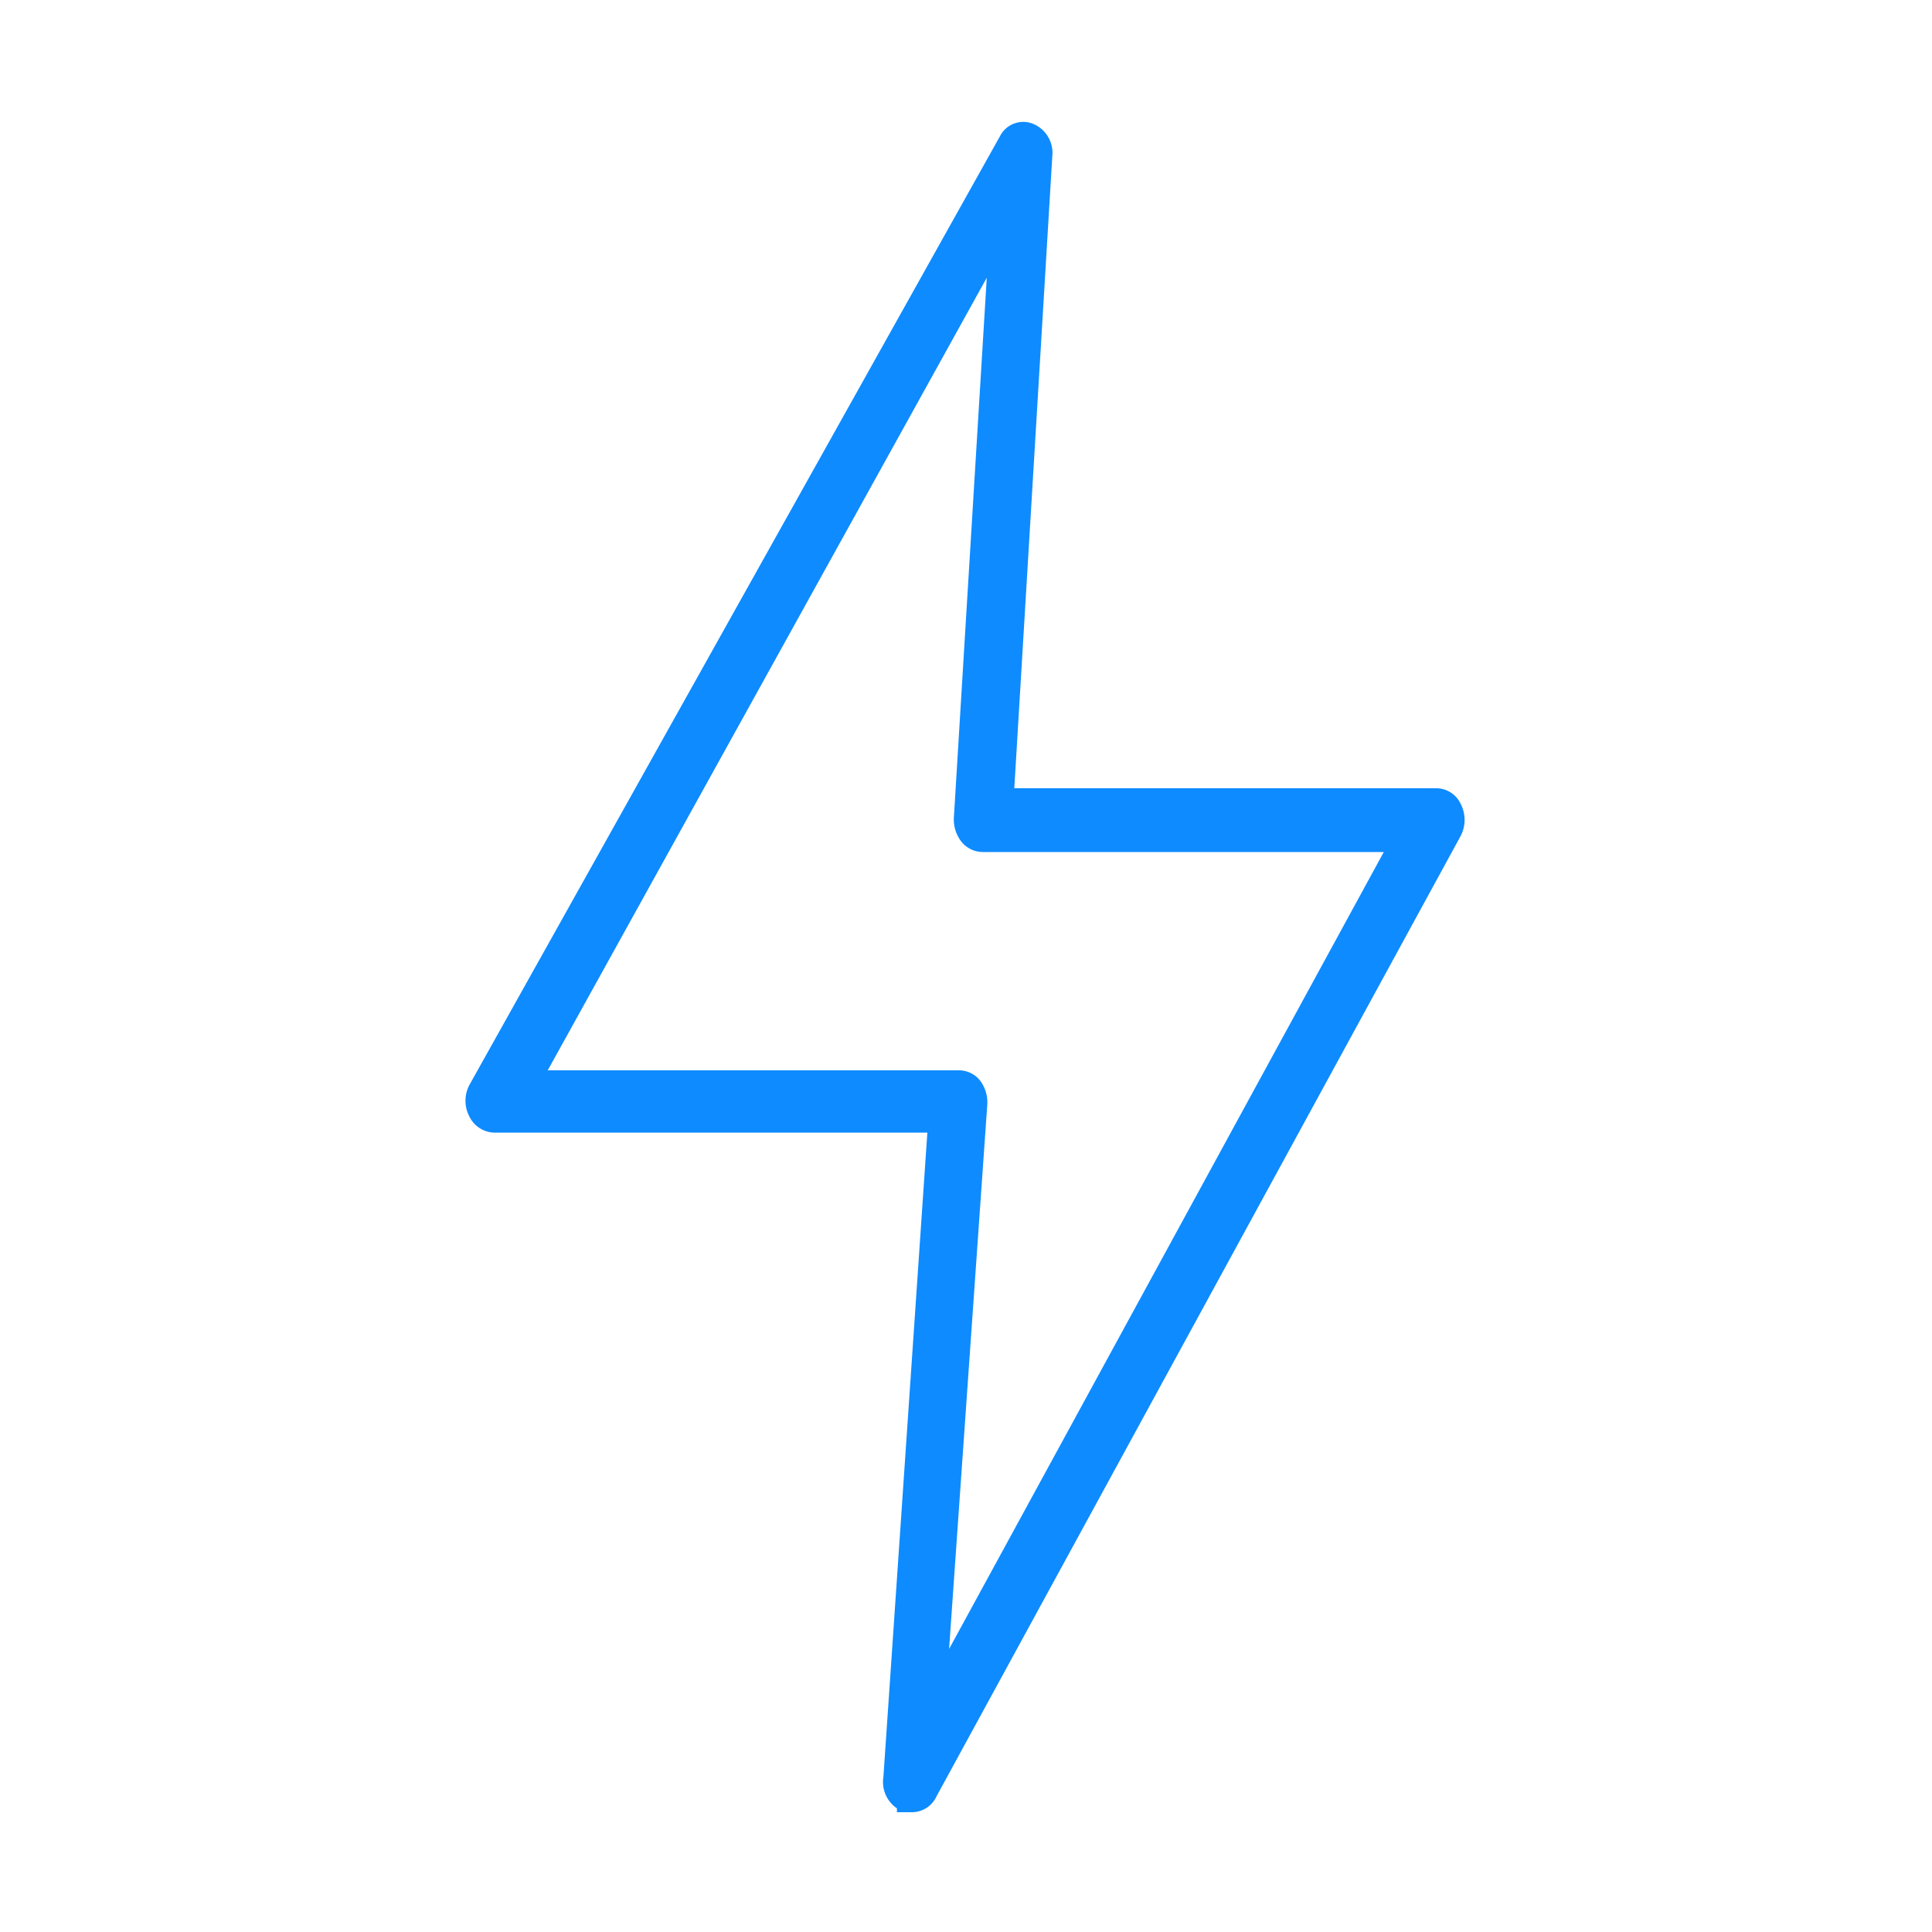 <svg xmlns="http://www.w3.org/2000/svg" viewBox="0 0 40 40" xmlns:v="https://vecta.io/nano"><path d="M30.24 16.64a.56.56 0 0 0-.52-.32H21l.79-13.14h0a.65.65 0 0 0-.41-.62.54.54 0 0 0-.66.23h0l-11 19.67a.7.7 0 0 0 0 .66.59.59 0 0 0 .53.33h8.95l-.91 13.34a.66.66 0 0 0 .28.65v.08h.31a.56.56 0 0 0 .51-.33l10.85-19.88a.72.72 0 0 0 0-.67zm-9.8 6.24a.75.75 0 0 0-.15-.51.56.56 0 0 0-.44-.21h-8.51l9.09-16.41-.68 11.16a.75.75 0 0 0 .15.51.57.57 0 0 0 .44.22h8.31l-9 16.5z" fill="#0e8bff"/></svg>